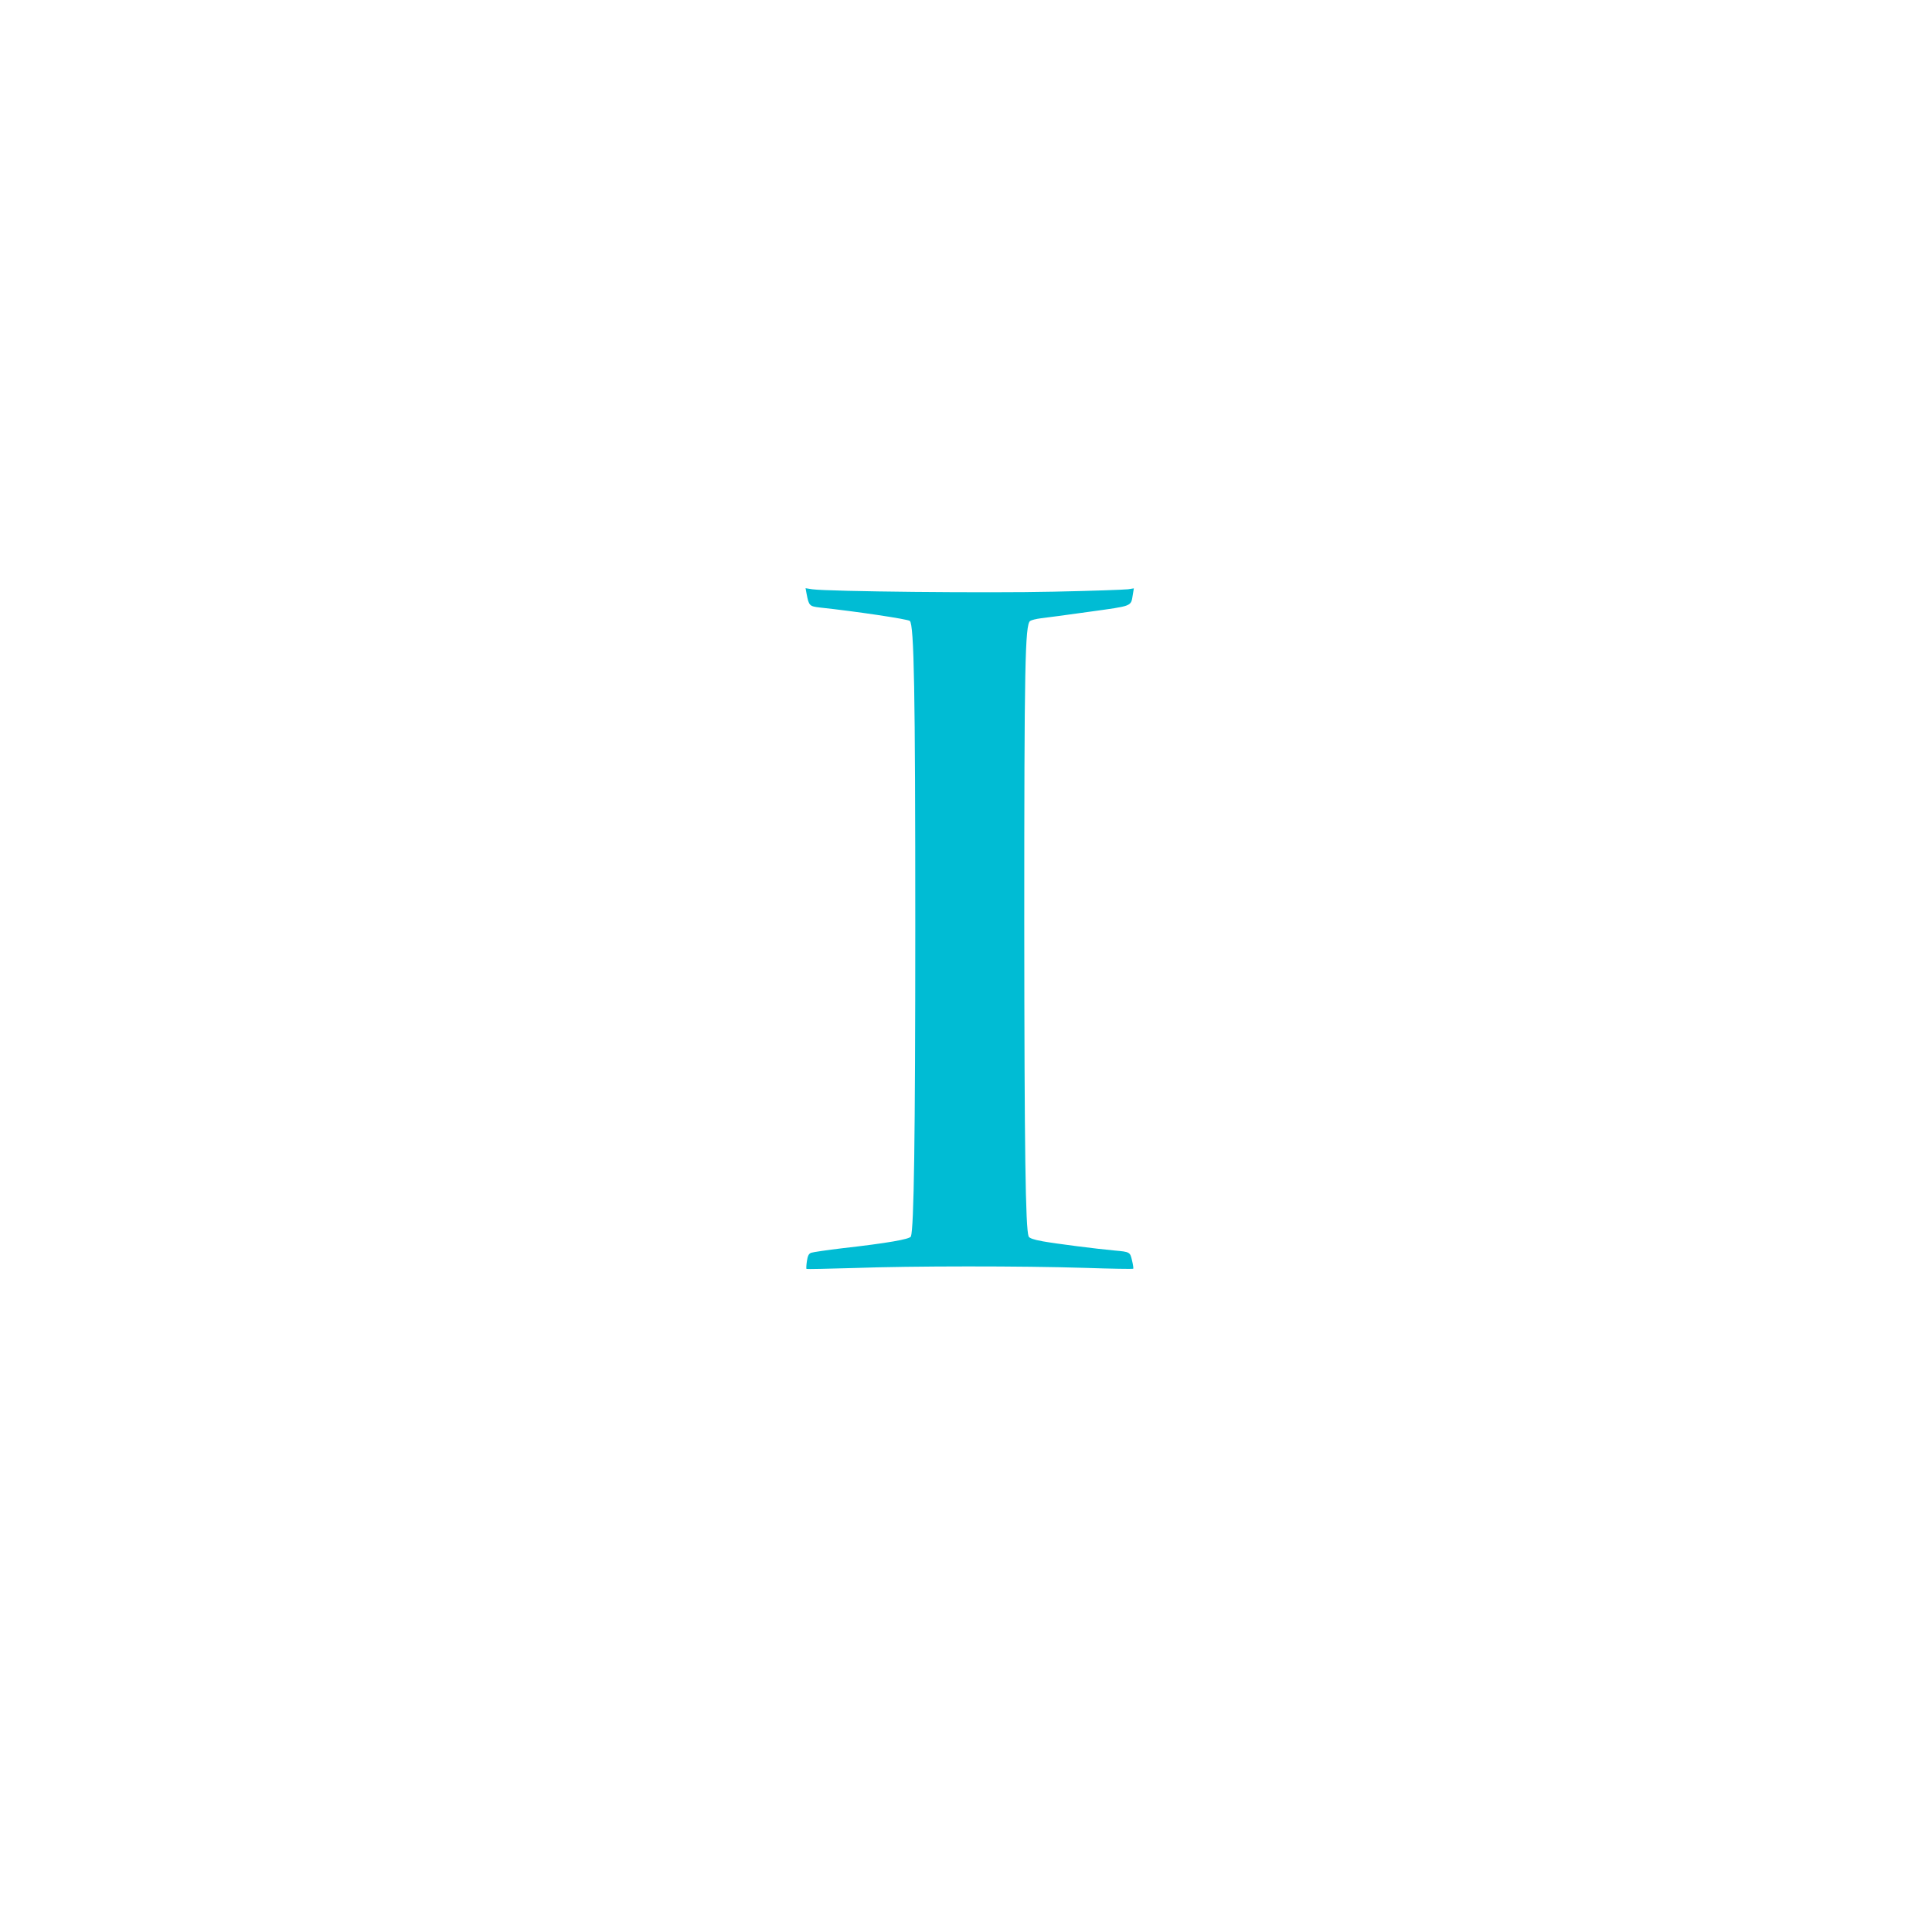 <?xml version="1.0" standalone="no"?>
<!DOCTYPE svg PUBLIC "-//W3C//DTD SVG 20010904//EN"
 "http://www.w3.org/TR/2001/REC-SVG-20010904/DTD/svg10.dtd">
<svg version="1.0" xmlns="http://www.w3.org/2000/svg"
 width="1280pt" height="1280pt" viewBox="0 0 1280 1280"
 preserveAspectRatio="xMidYMid meet">
<g transform="translate(0,1280) scale(0.1,-0.1)"
fill="#00bcd4" stroke="none">
<path d="M5344 8865 c15 -78 19 -82 88 -90 234 -25 585 -77 596 -89 28 -28 36
-461 36 -2021 0 -1409 -9 -2004 -29 -2057 -7 -18 -155 -44 -455 -78 -102 -12
-195 -26 -206 -30 -16 -6 -23 -21 -28 -55 -4 -26 -5 -49 -3 -52 3 -2 144 1
313 6 385 14 1119 14 1533 1 173 -6 316 -8 319 -6 2 3 -1 27 -8 55 -13 56 -14
57 -115 66 -122 11 -387 45 -477 61 -61 11 -88 21 -93 32 -21 56 -28 564 -29
2082 0 1702 5 1971 39 1996 8 6 41 14 73 18 31 3 175 23 320 43 288 40 274 34
287 112 l7 43 -38 -6 c-22 -3 -244 -11 -494 -16 -440 -10 -1494 1 -1599 16
l-44 7 7 -38z"/>
</g>
</svg>
